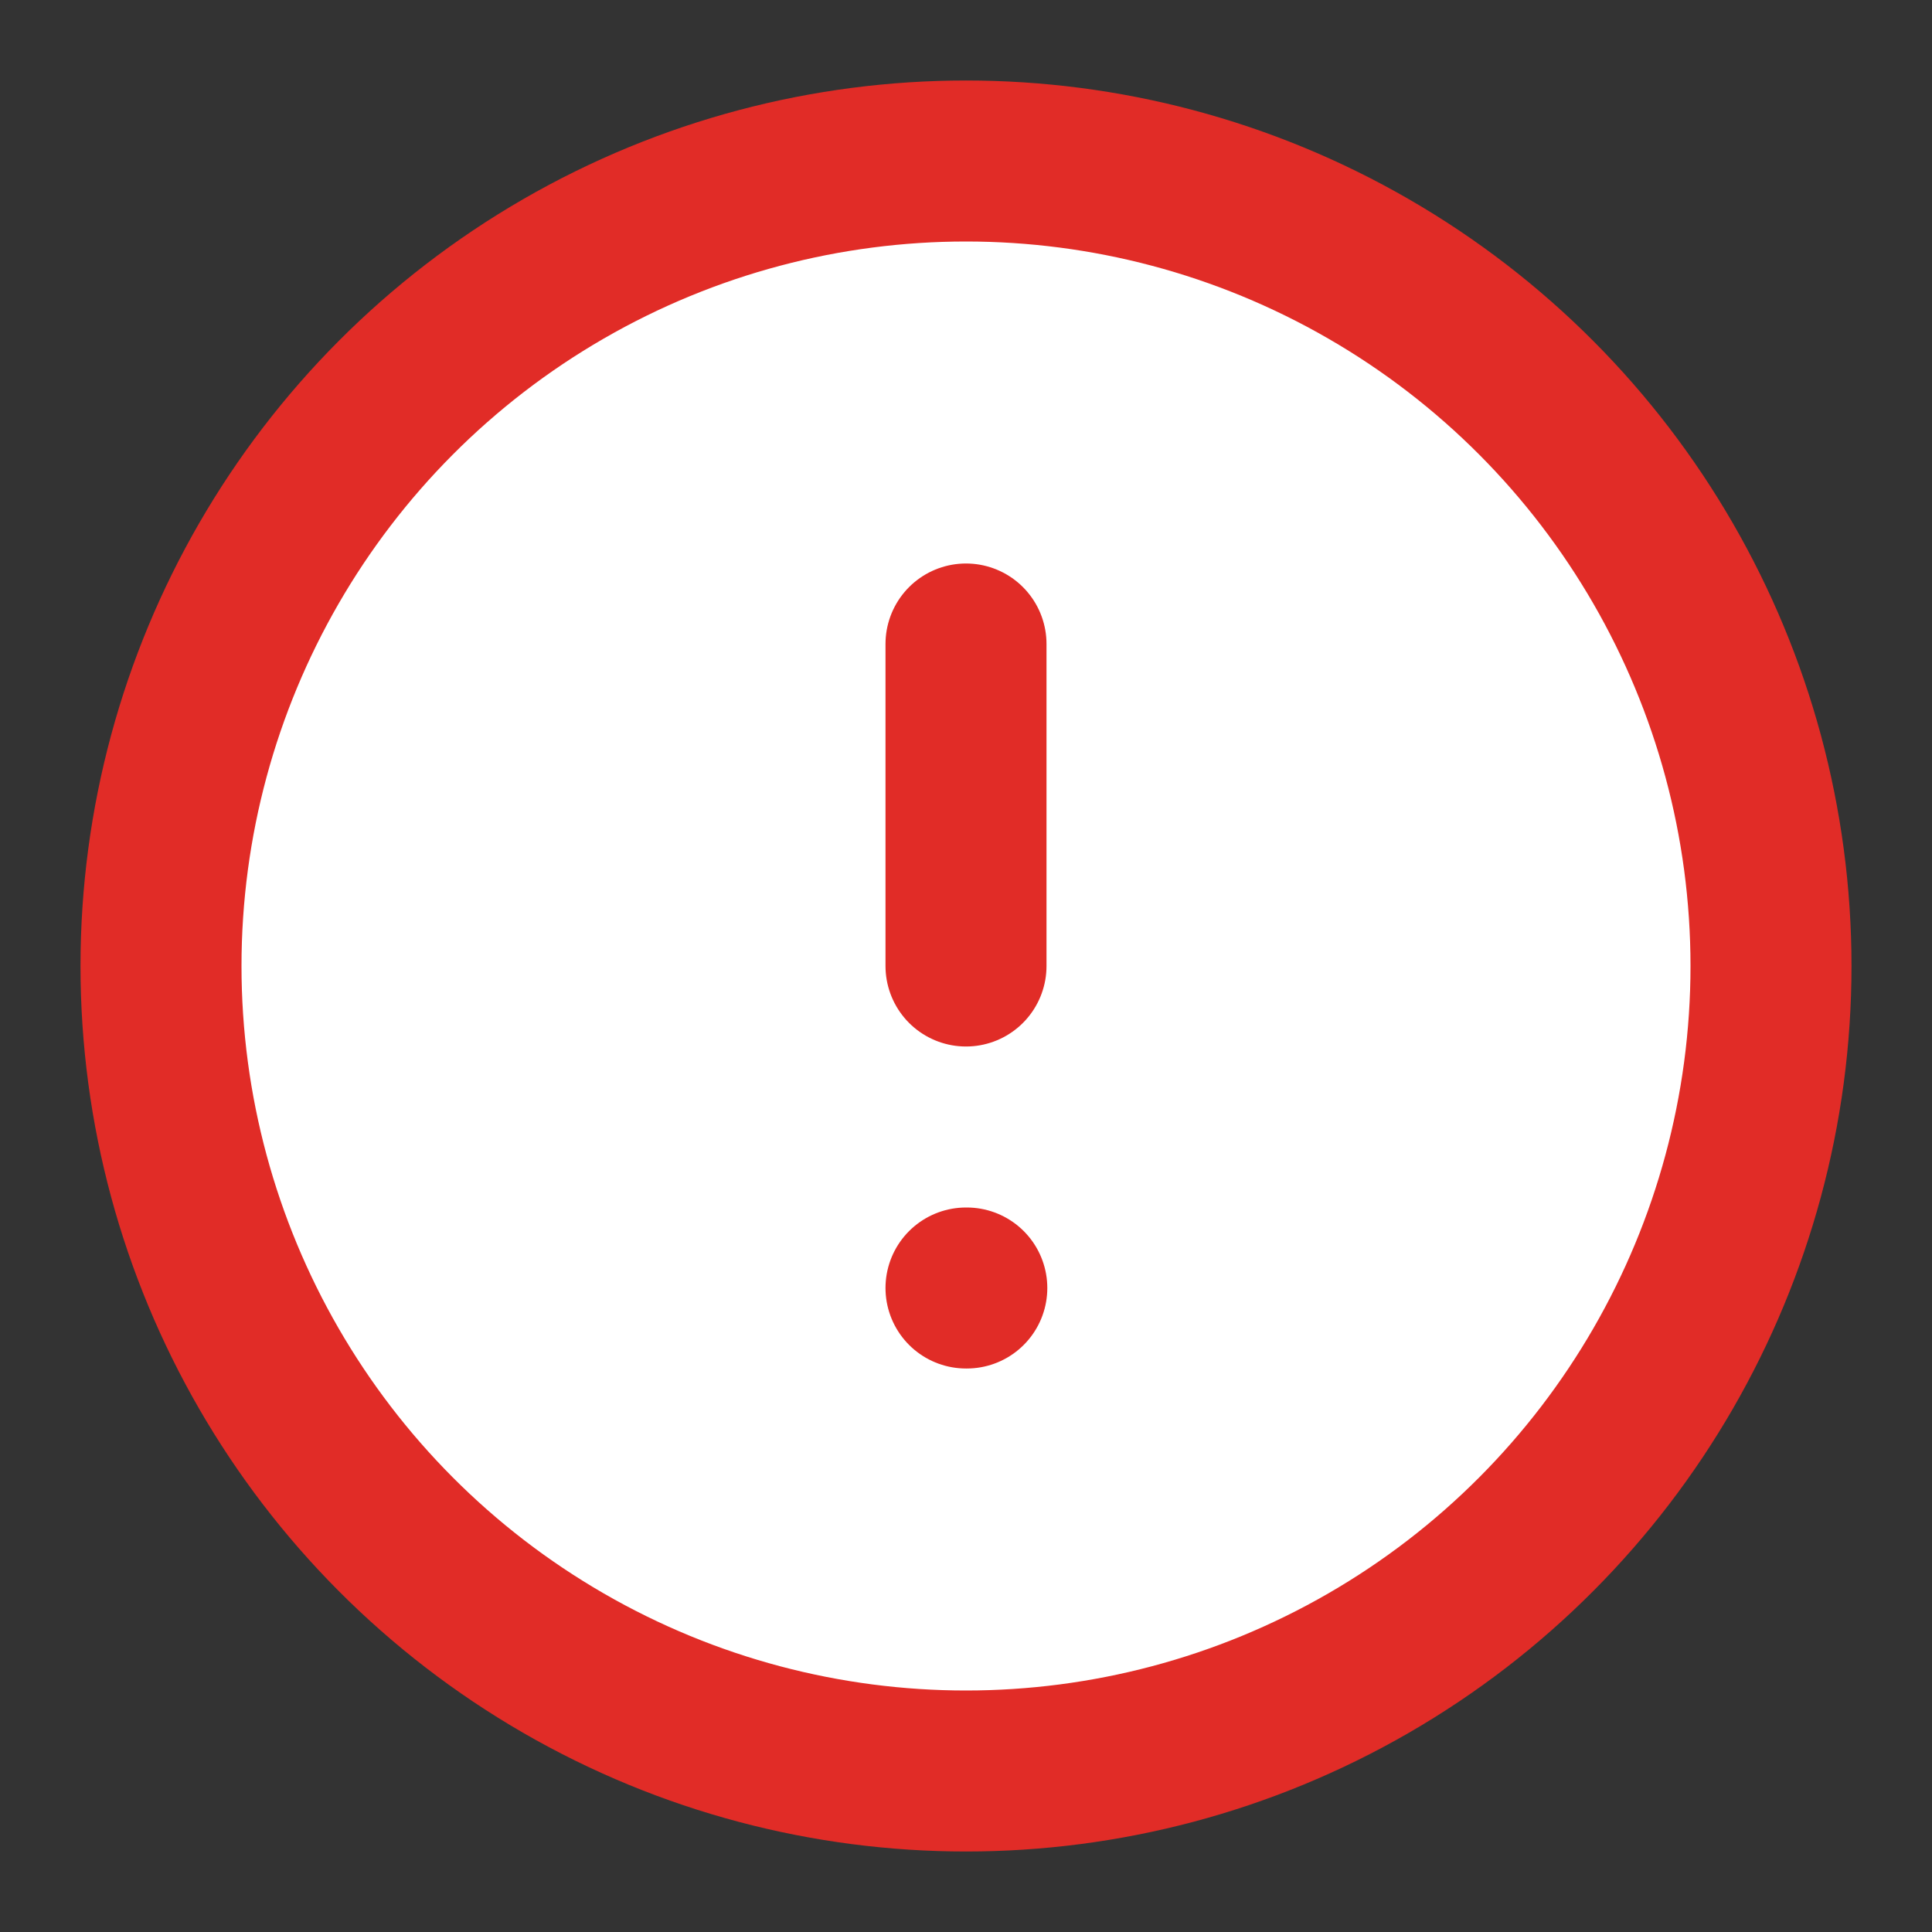 <?xml version="1.0" encoding="UTF-8"?>
<svg xmlns:xlink="http://www.w3.org/1999/xlink" width="24px" height="24px" viewBox="0 0 24 24" version="1.1"
     xmlns="http://www.w3.org/2000/svg">
    <rect x="0" y="0" width="24" height="24" fill="#333333" stroke="none"/>
    <title>error-form</title>
    <g id="error-form" stroke="none" stroke-width="1" fill="none" fill-rule="evenodd" stroke-linecap="round"
       stroke-linejoin="round">
        <g transform="translate(2, 2)" stroke="#E12C27" stroke-width="2">
            <circle id="Oval" fill="#FFFFFF" cx="10" cy="10" r="10"></circle>
            <line x1="10" y1="6" x2="10" y2="10" id="Path"></line>
            <line x1="10" y1="14" x2="10.01" y2="14" id="Path"></line>
        </g>
    </g>
</svg>